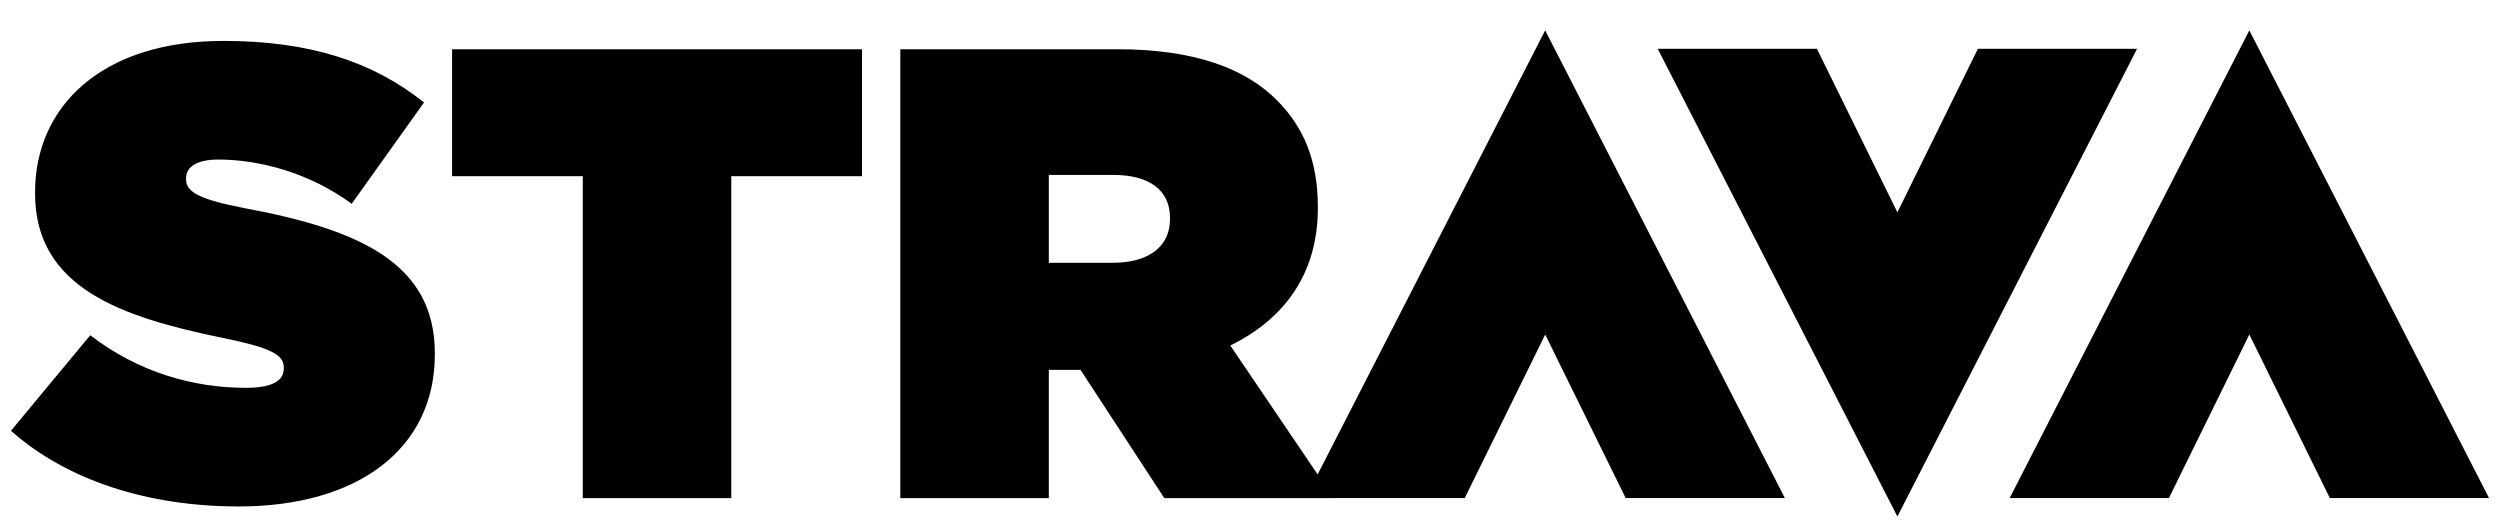 <svg id="strava" width="100%" height="100%" viewBox="0 0 72 15" fill="none"
  xmlns="http://www.w3.org/2000/svg">
  <path fill-rule="evenodd" clip-rule="evenodd"
    d="M38.411 14.346L38.41 14.345H42.184L44.502 9.635L46.82 14.345H51.405L44.501 0.875L37.948 13.663L35.432 9.95C36.986 9.193 37.954 7.882 37.954 5.998V5.961C37.954 4.632 37.552 3.671 36.784 2.896C35.889 1.991 34.445 1.418 32.179 1.418H25.929V14.346H30.206V10.652H31.119L33.532 14.346H38.411ZM64.781 0.875L57.878 14.345H62.464L64.781 9.635L67.1 14.345H71.685L64.781 0.875ZM54.645 14.875L61.548 1.405H56.963L54.645 6.115L52.327 1.405H47.742L54.645 14.875ZM32.051 7.568C33.075 7.568 33.696 7.106 33.696 6.312V6.275C33.696 5.444 33.056 5.038 32.07 5.038H30.206V7.568H32.051ZM16.784 5.075H13.02V1.418H24.825V5.075H21.061V14.346H16.784V5.075ZM2.6 9.655L0.315 12.406C1.942 13.847 4.281 14.586 6.876 14.586C10.312 14.586 12.523 12.924 12.523 10.209V10.172C12.523 7.568 10.33 6.608 7.059 5.998C5.706 5.739 5.359 5.518 5.359 5.167V5.13C5.359 4.816 5.652 4.595 6.291 4.595C7.479 4.595 8.923 4.982 10.129 5.869L12.212 2.951C10.732 1.769 8.904 1.178 6.437 1.178C2.91 1.178 1.01 3.08 1.01 5.536V5.574C1.01 8.307 3.532 9.138 6.401 9.729C7.771 10.006 8.173 10.209 8.173 10.578V10.615C8.173 10.966 7.844 11.169 7.077 11.169C5.578 11.169 3.988 10.726 2.6 9.655Z"
    fill="currentColor" />
</svg>  